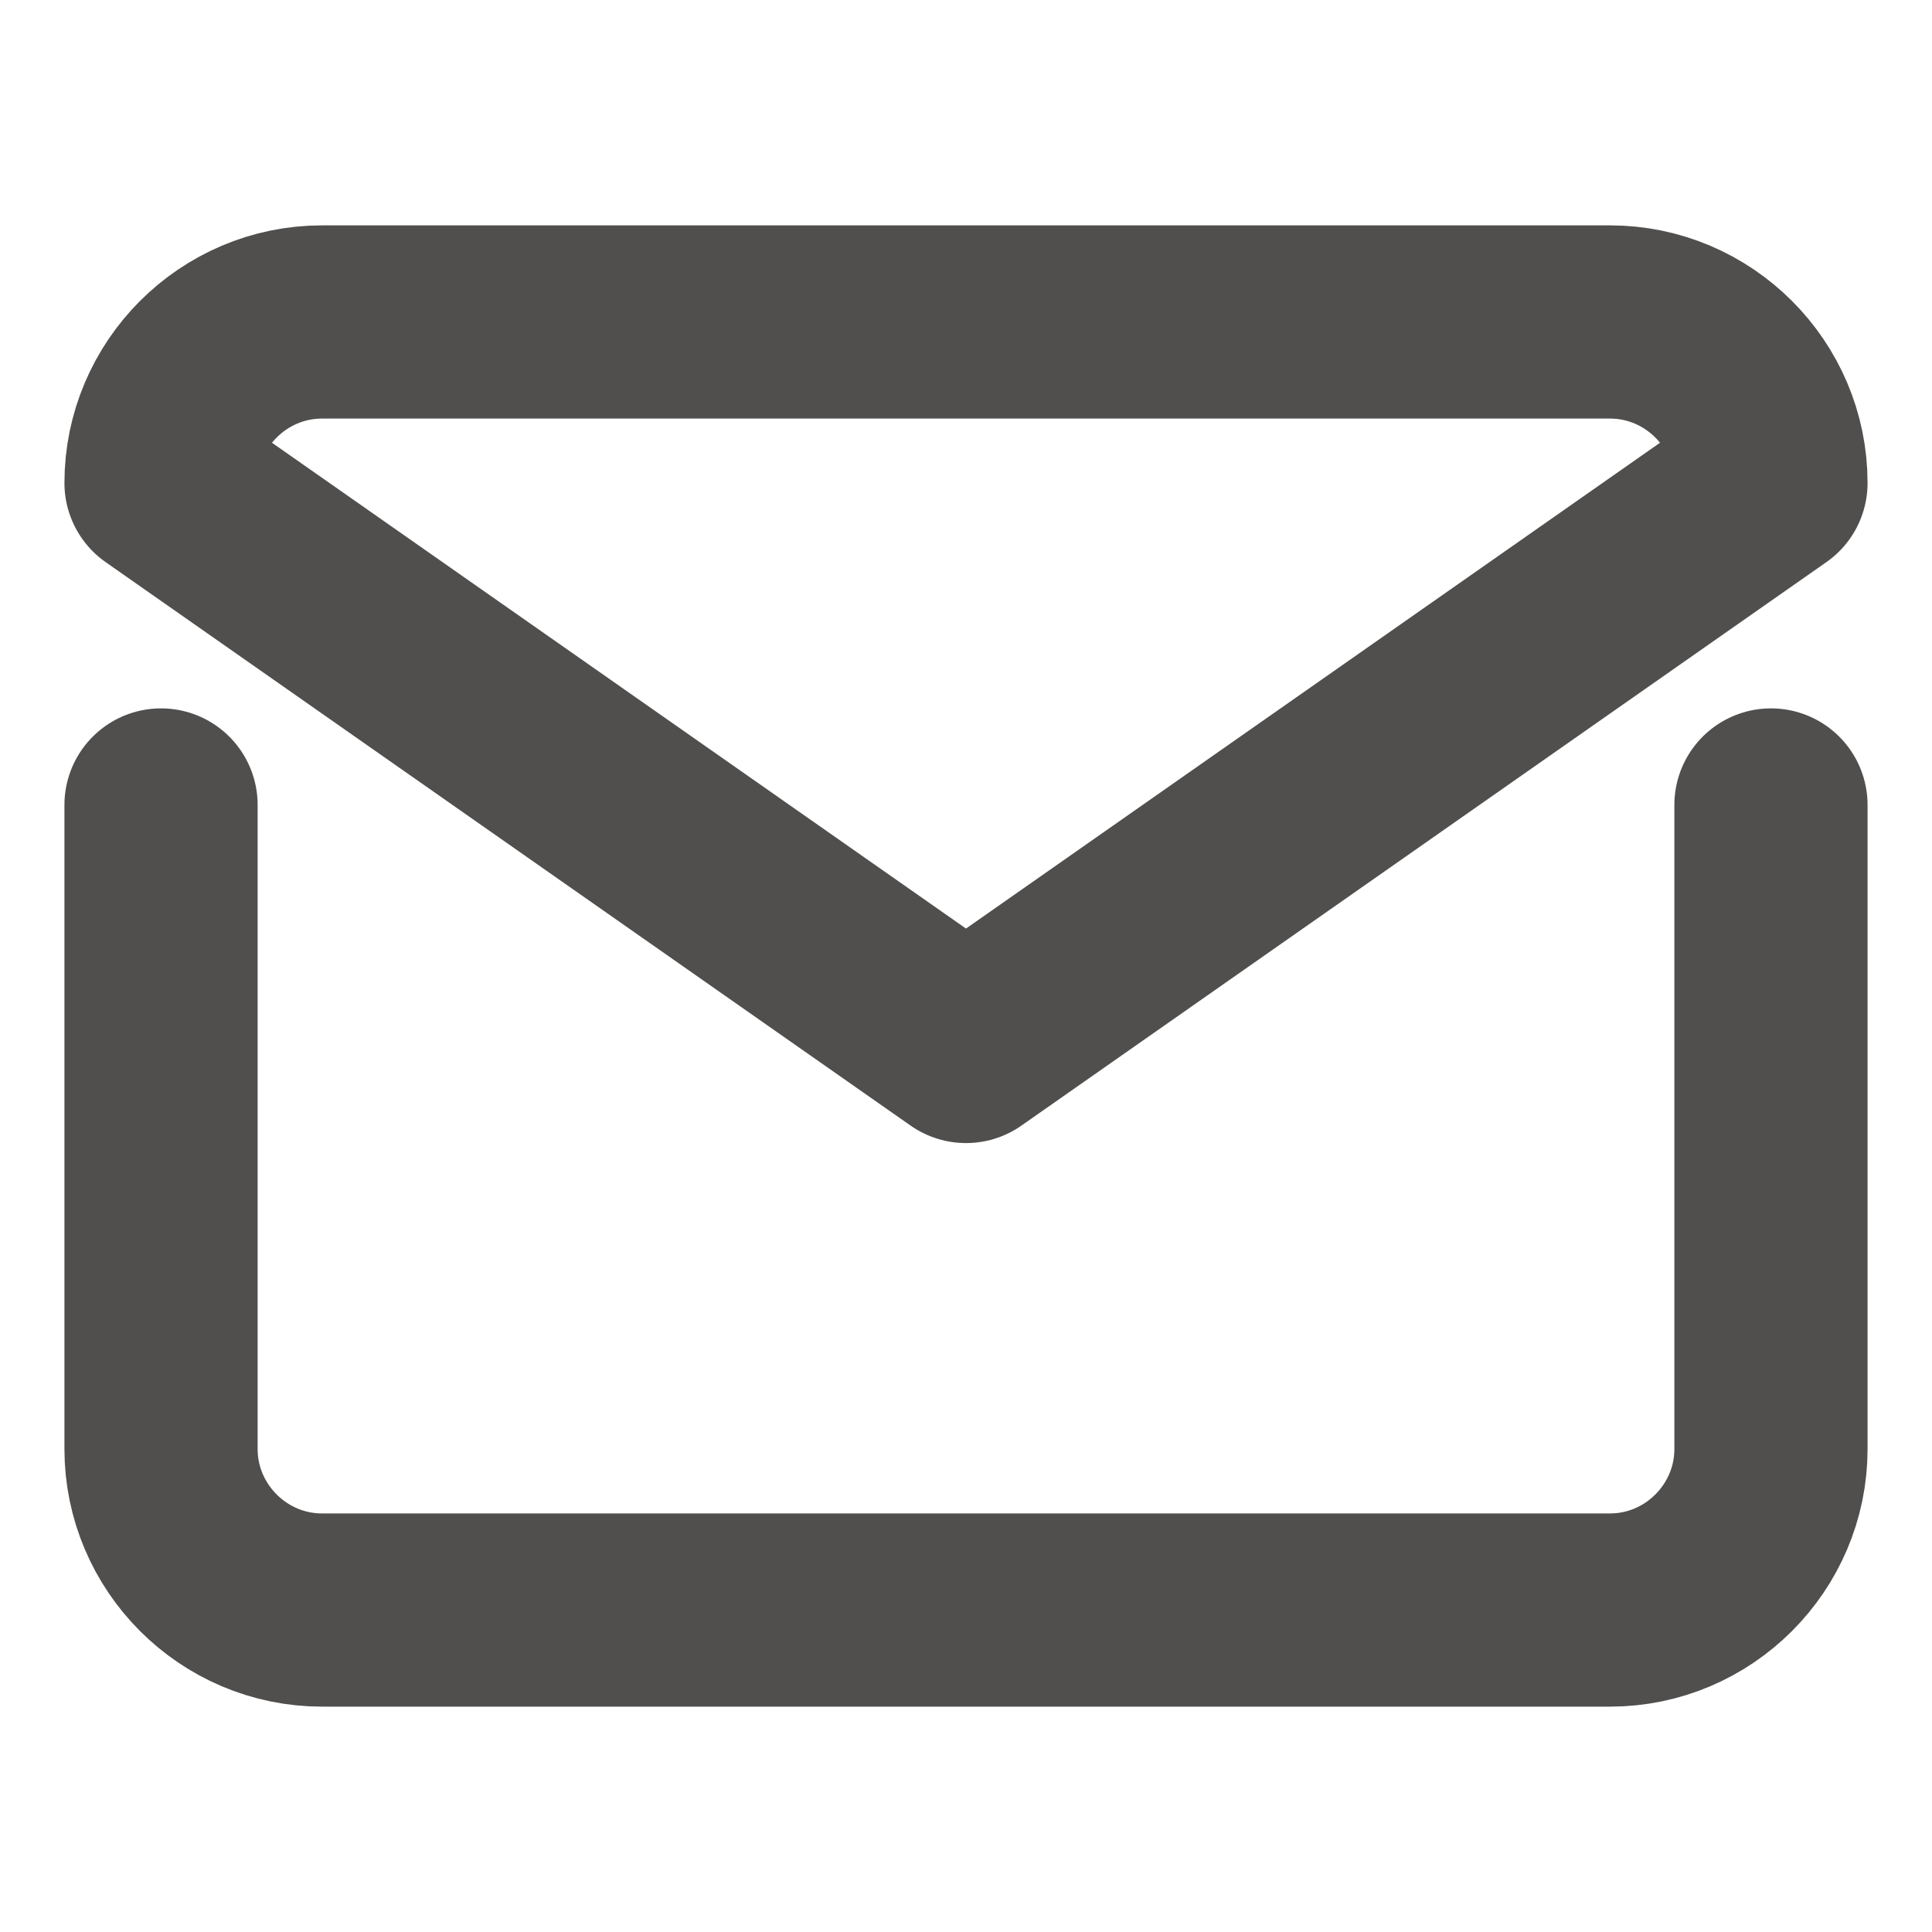 <svg width="20" height="20" viewBox="0 0 20 20" fill="none" xmlns="http://www.w3.org/2000/svg"><path d="M18.333 8.333V15C18.333 15.917 17.583 16.667 16.667 16.667H3.333C2.417 16.667 1.667 15.917 1.667 15V8.333M3.333 3.333H16.667C17.583 3.333 18.333 4.083 18.333 5L10 10.833L1.667 5C1.667 4.083 2.417 3.333 3.333 3.333Z" stroke="#504F4E" stroke-width="2" stroke-linecap="round" stroke-linejoin="round"/></svg>